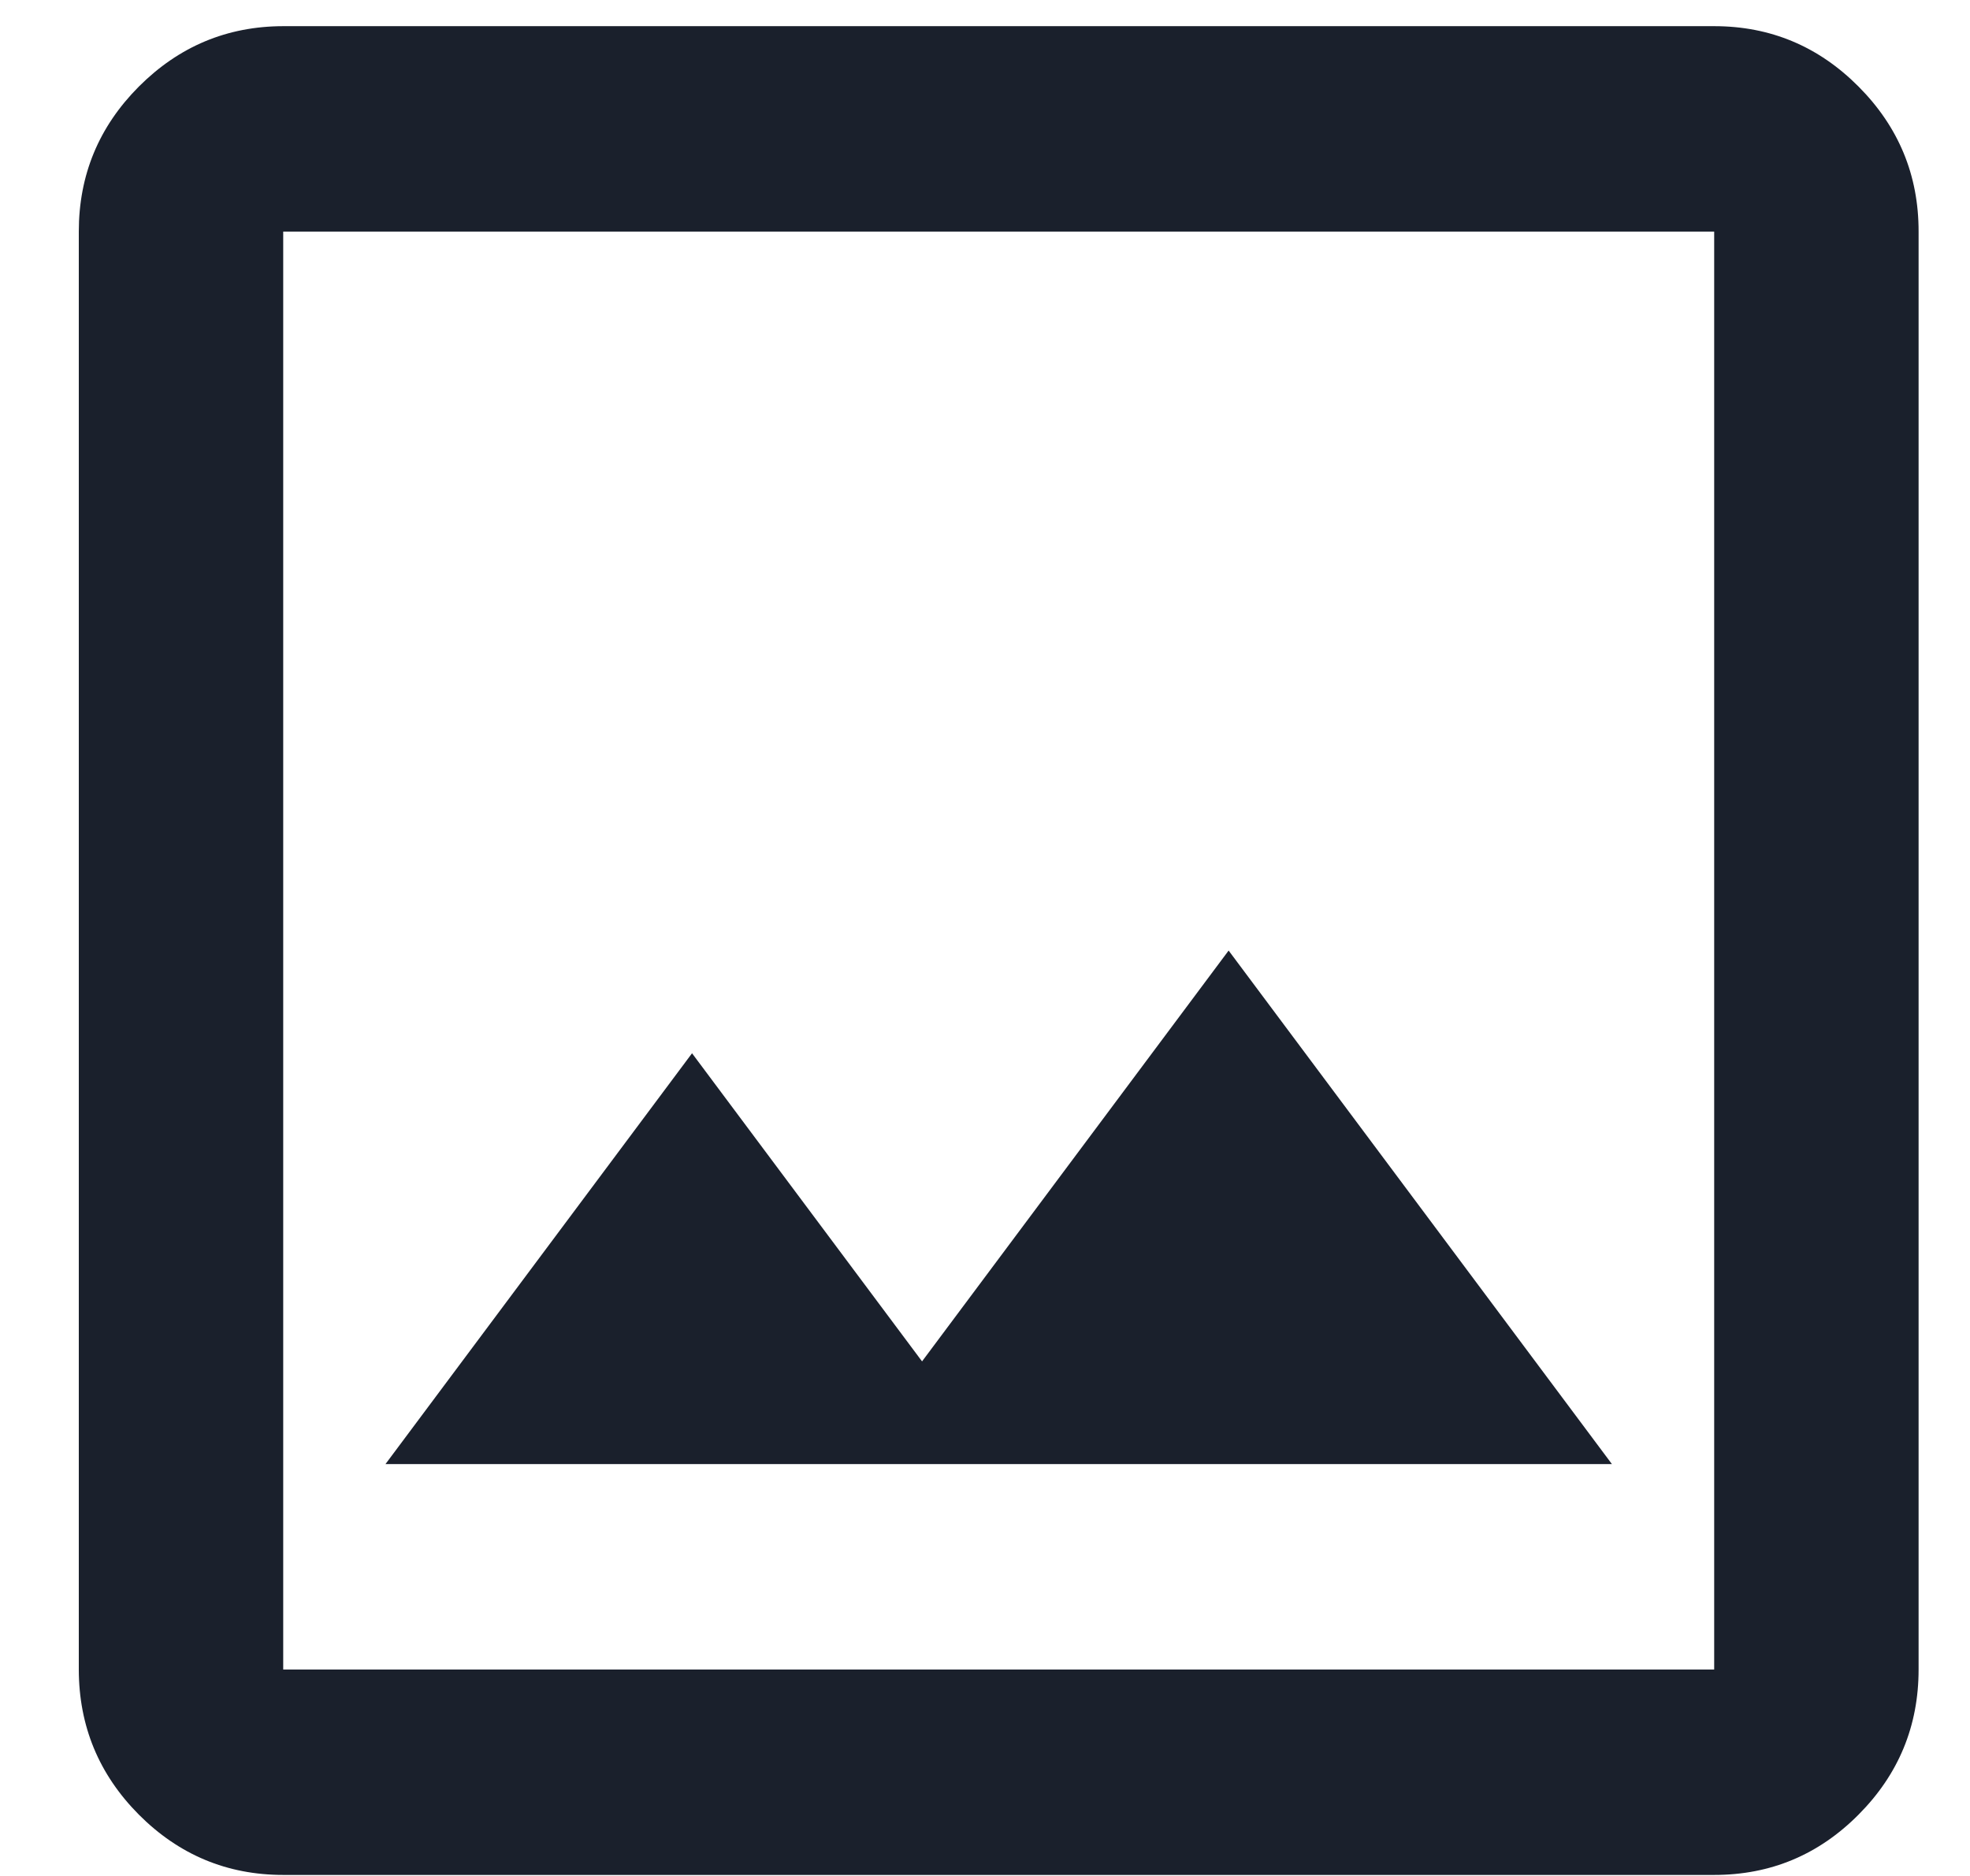 <svg width="21" height="20" viewBox="0 0 21 20" fill="none" xmlns="http://www.w3.org/2000/svg">
<path d="M3.019 19.989C2.42 19.989 1.907 19.774 1.48 19.346C1.054 18.917 0.841 18.402 0.84 17.799V2.469C0.84 1.867 1.053 1.352 1.48 0.923C1.908 0.495 2.42 0.28 3.019 0.279H18.273C18.872 0.279 19.385 0.494 19.812 0.923C20.239 1.352 20.453 1.868 20.452 2.469V17.799C20.452 18.401 20.239 18.917 19.812 19.346C19.386 19.775 18.873 19.989 18.273 19.989H3.019ZM3.019 17.799H18.273V2.469H3.019V17.799ZM4.109 15.609H17.183L13.097 10.134L9.829 14.514L7.377 11.229L4.109 15.609Z" fill="#1A202C"/>
</svg>
